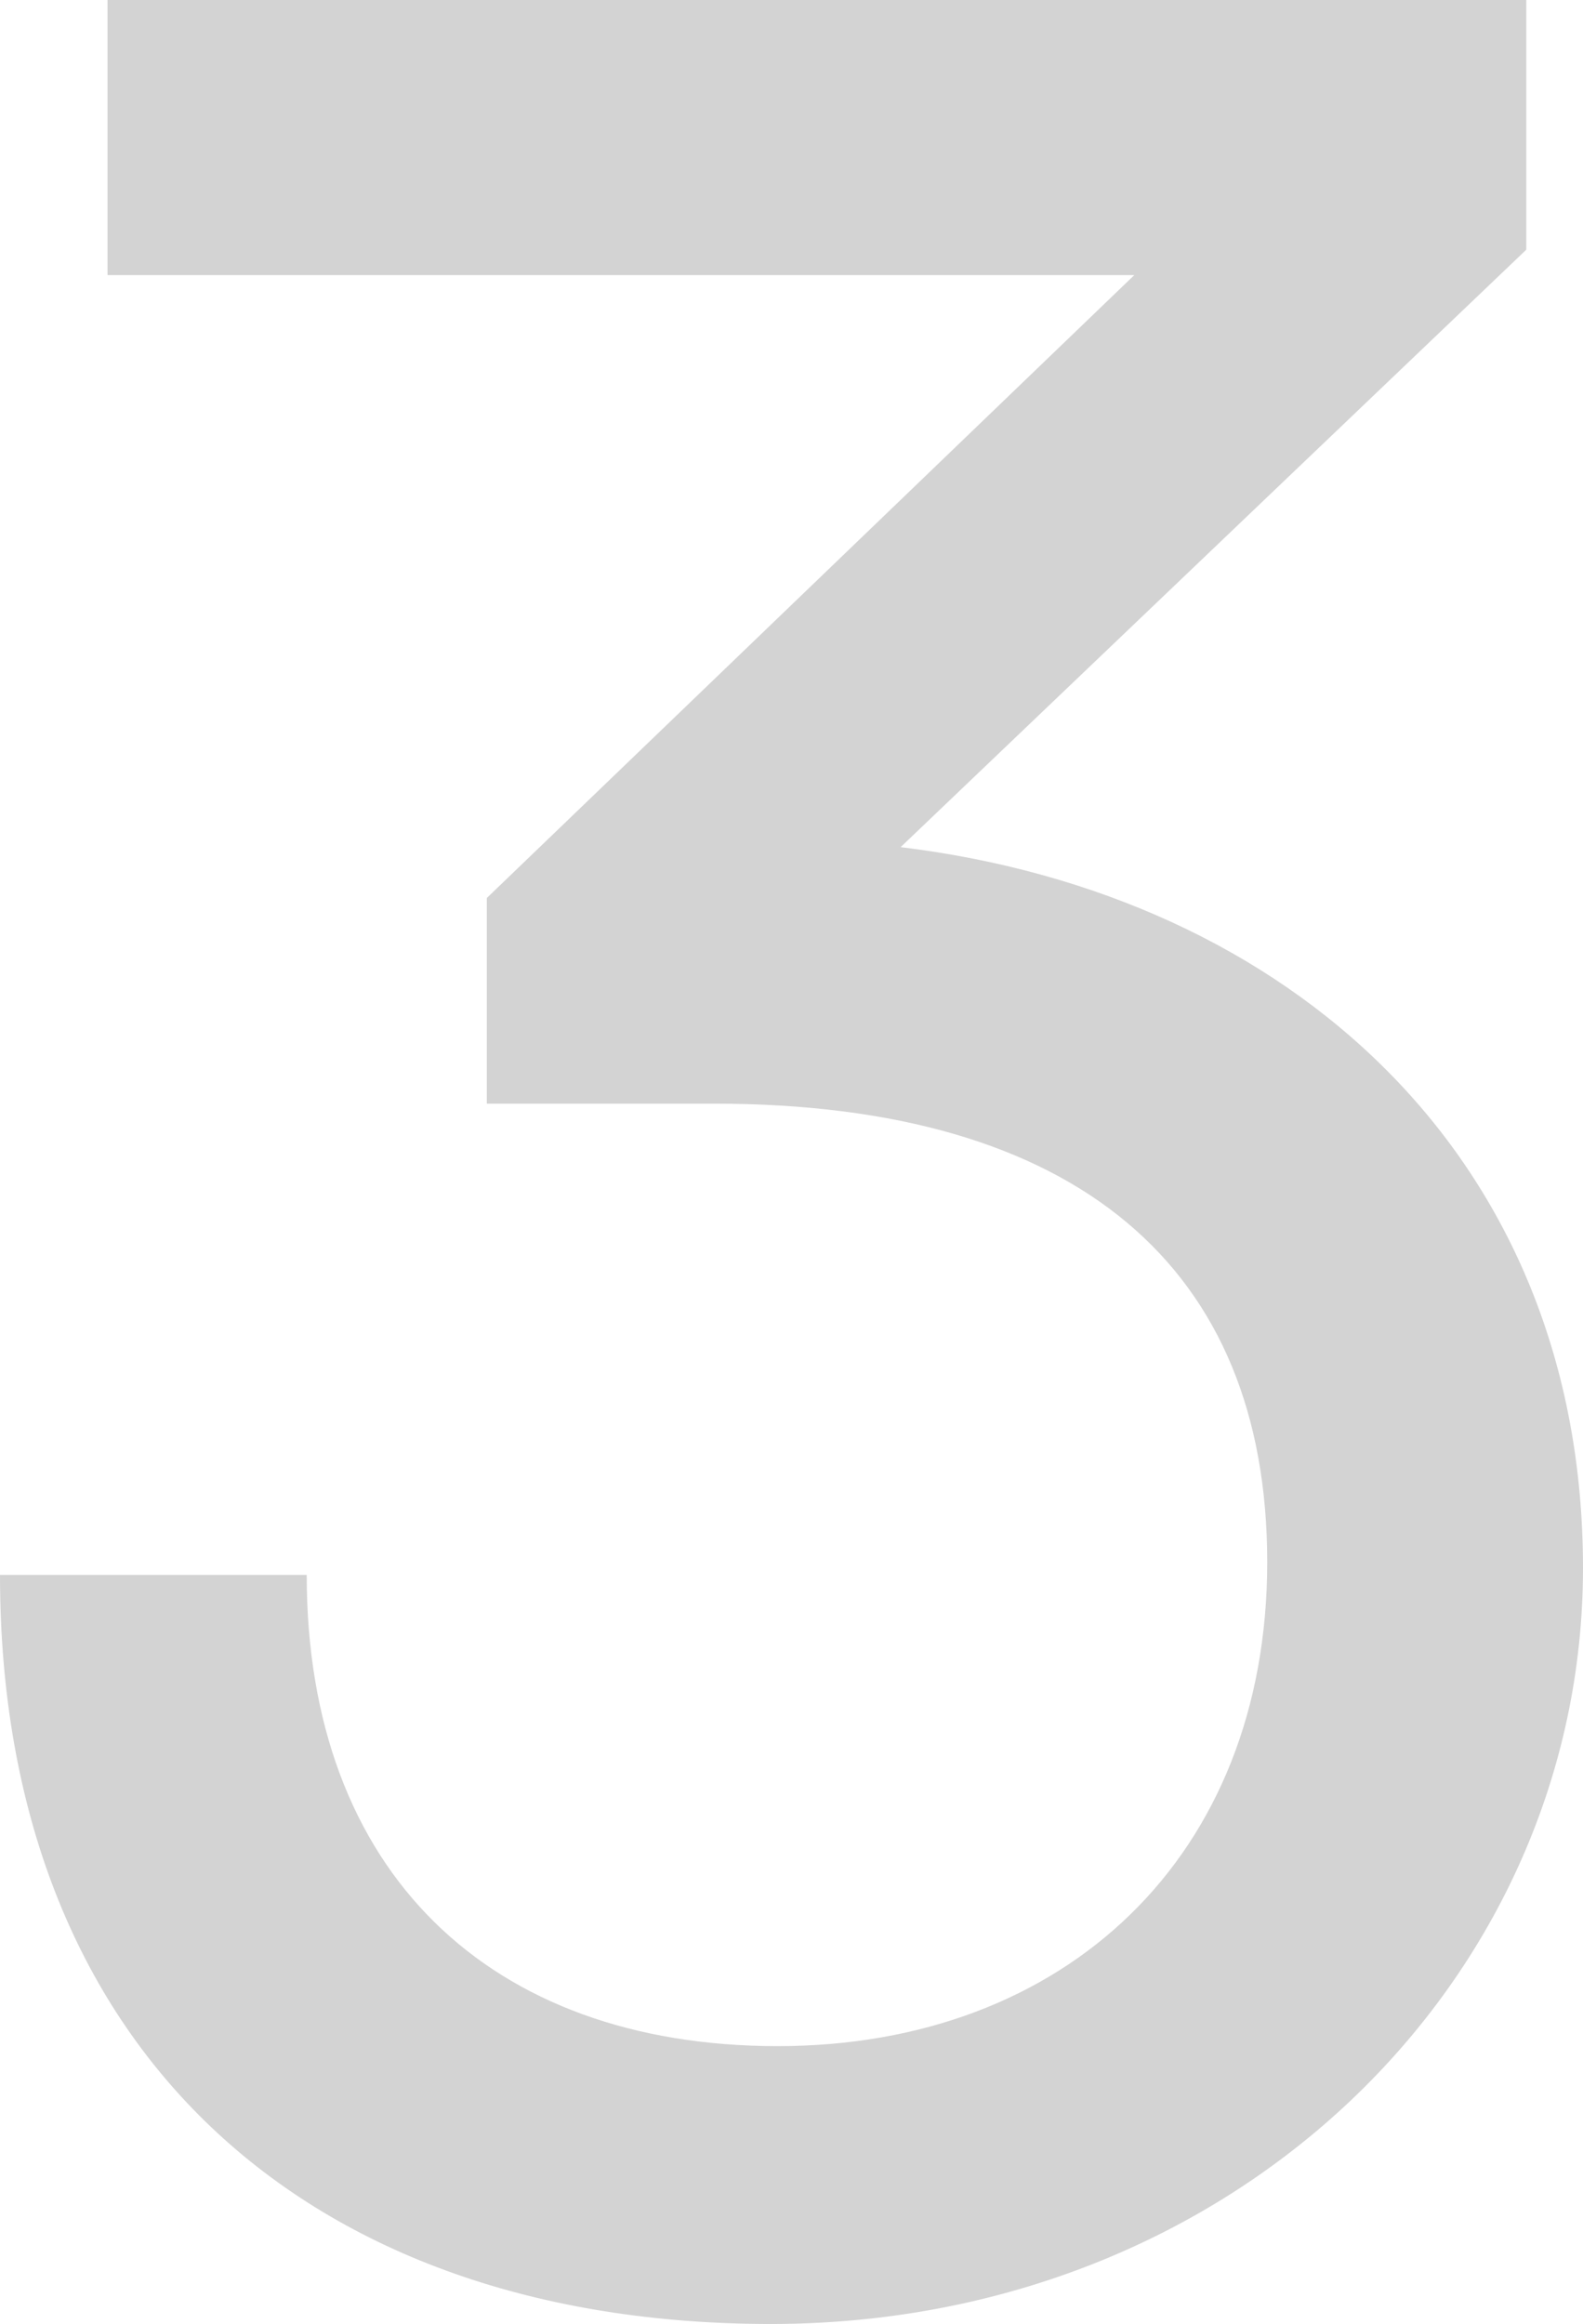 <?xml version="1.0" encoding="UTF-8"?>
<svg xmlns="http://www.w3.org/2000/svg" id="Capa_2" version="1.1" viewBox="0 0 348.9 511.9">
  <defs>
    <style>
      .st0 {
        fill: #d3d3d3;
      }
    </style>
  </defs>
  <g id="Capa_1-2">
    <path class="st0" d="M107.3,243.1v-45.3L250,60.6H23.7V0h312.7v55l-137.9,131.6c85.7,10.4,150.4,68.3,150.4,158.8s-76.6,166.5-179,166.5S0,451.3,0,346.9h67.6c0,65.5,40.4,103.8,103.8,103.8s107.9-41.8,107.9-106.6-41.8-101-121.9-101h-50.2,0Z"></path>
  </g>
</svg>
